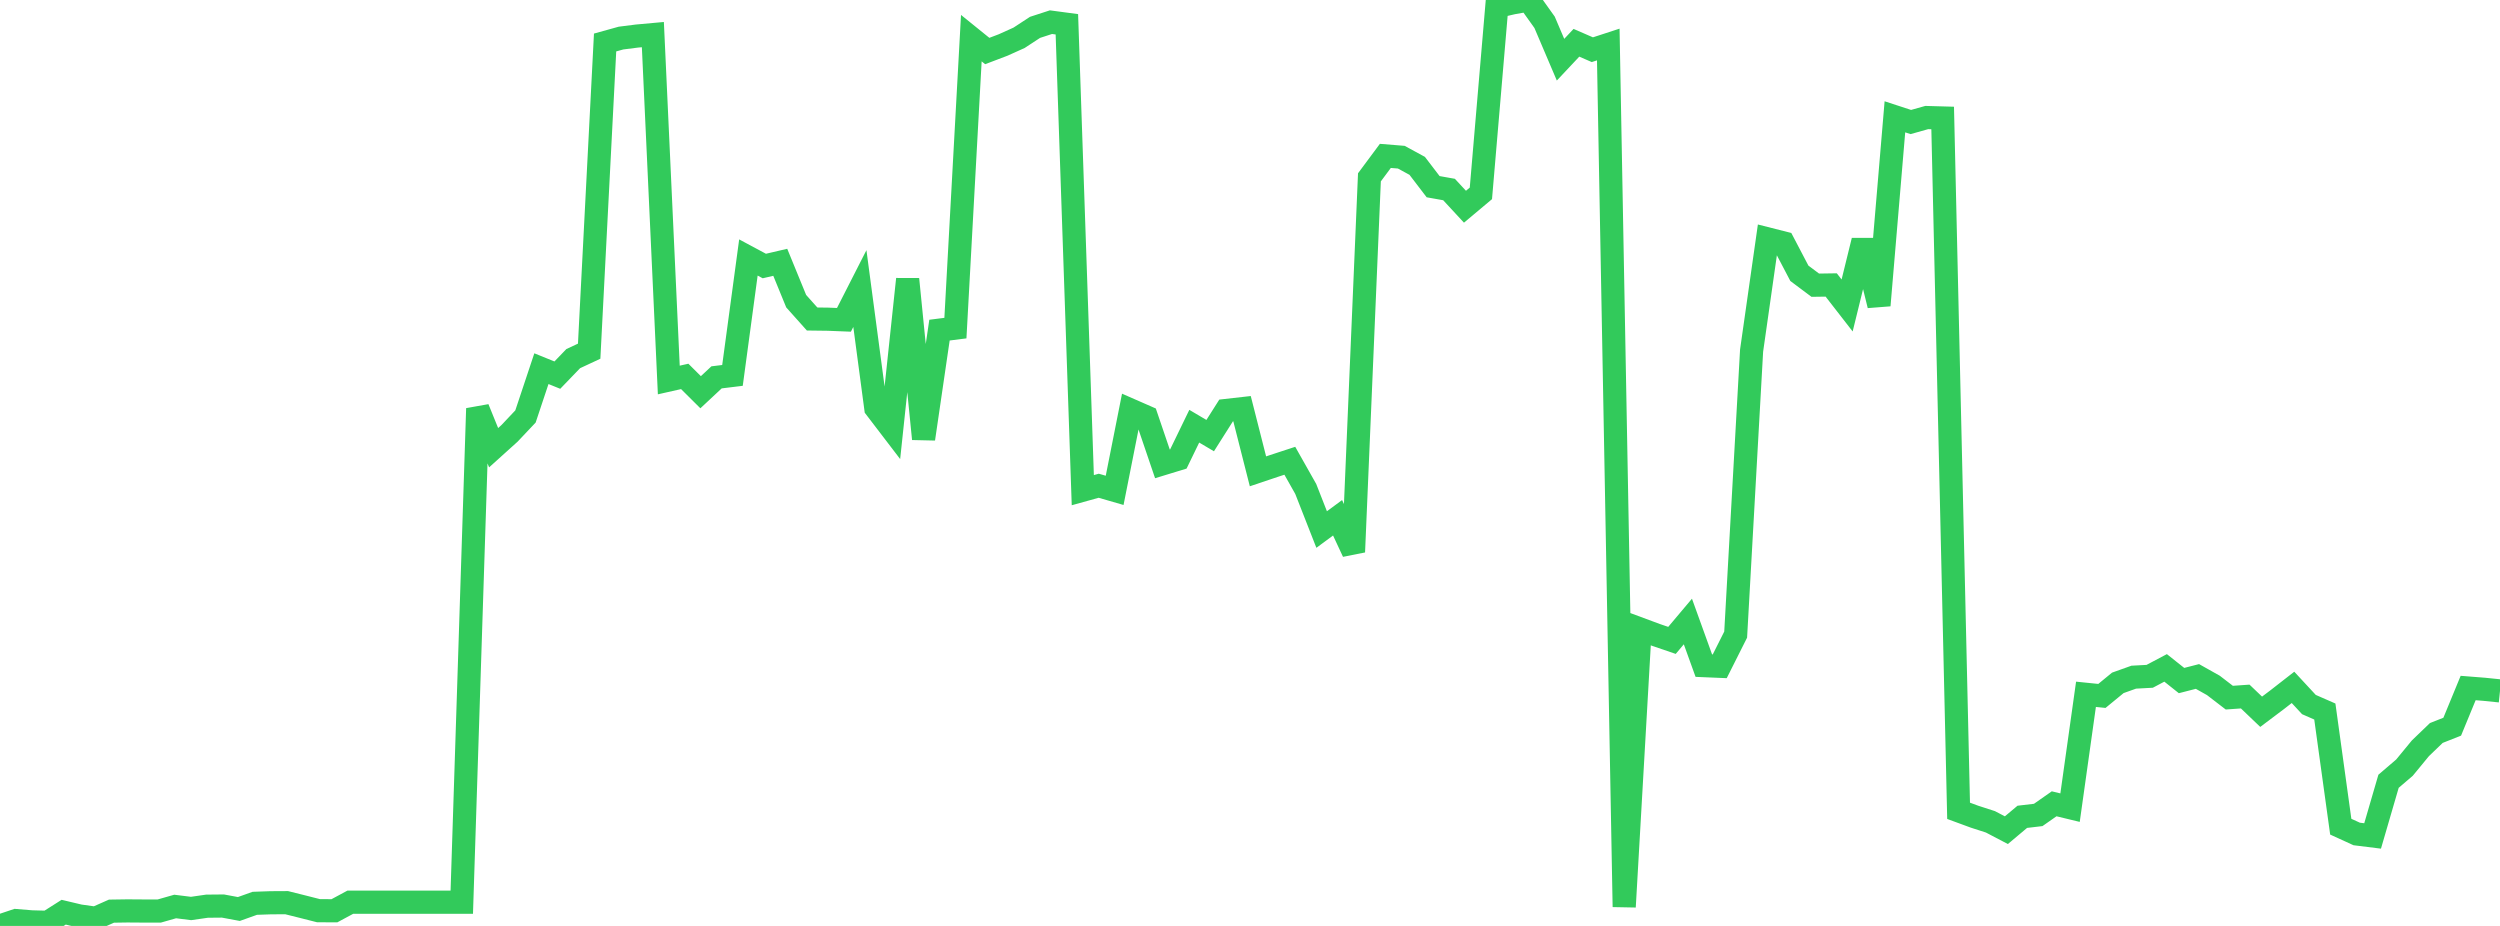 <?xml version="1.0" standalone="no"?>
<!DOCTYPE svg PUBLIC "-//W3C//DTD SVG 1.1//EN" "http://www.w3.org/Graphics/SVG/1.1/DTD/svg11.dtd">

<svg width="135" height="50" viewBox="0 0 135 50" preserveAspectRatio="none" 
  xmlns="http://www.w3.org/2000/svg"
  xmlns:xlink="http://www.w3.org/1999/xlink">


<polyline points="0.0, 50.0 0.86, 49.711 1.72, 49.781 2.58, 49.804 3.439, 49.259 4.299, 49.463 5.159, 49.583 6.019, 49.202 6.879, 49.189 7.739, 49.195 8.599, 49.196 9.459, 48.951 10.318, 49.058 11.178, 48.934 12.038, 48.926 12.898, 49.086 13.758, 48.779 14.618, 48.749 15.478, 48.744 16.338, 48.959 17.197, 49.177 18.057, 49.182 18.917, 48.719 19.777, 48.719 20.637, 48.719 21.497, 48.719 22.357, 48.719 23.217, 48.719 24.076, 48.719 24.936, 48.719 25.796, 22.059 26.656, 24.176 27.516, 23.4 28.376, 22.489 29.236, 19.908 30.096, 20.257 30.955, 19.365 31.815, 18.964 32.675, 2.295 33.535, 2.056 34.395, 1.947 35.255, 1.869 36.115, 20.52 36.975, 20.326 37.834, 21.18 38.694, 20.377 39.554, 20.272 40.414, 13.904 41.274, 14.365 42.134, 14.164 42.994, 16.264 43.854, 17.226 44.713, 17.237 45.573, 17.271 46.433, 15.582 47.293, 22.039 48.153, 23.164 49.013, 15.076 49.873, 23.7 50.732, 17.827 51.592, 17.718 52.452, 2.06 53.312, 2.755 54.172, 2.428 55.032, 2.04 55.892, 1.477 56.752, 1.197 57.611, 1.312 58.471, 26.469 59.331, 26.23 60.191, 26.479 61.051, 22.143 61.911, 22.52 62.771, 25.049 63.631, 24.786 64.49, 23.015 65.35, 23.523 66.21, 22.165 67.07, 22.068 67.93, 25.452 68.79, 25.163 69.65, 24.881 70.51, 26.404 71.369, 28.595 72.229, 27.96 73.089, 29.806 73.949, 9.576 74.809, 8.418 75.669, 8.488 76.529, 8.956 77.389, 10.081 78.248, 10.234 79.108, 11.163 79.968, 10.442 80.828, 0.352 81.688, 0.153 82.548, 0.0 83.408, 1.205 84.268, 3.224 85.127, 2.31 85.987, 2.684 86.847, 2.403 87.707, 48.971 88.567, 33.968 89.427, 34.287 90.287, 34.581 91.146, 33.561 92.006, 35.944 92.866, 35.98 93.726, 34.269 94.586, 18.933 95.446, 12.899 96.306, 13.117 97.166, 14.758 98.025, 15.401 98.885, 15.388 99.745, 16.495 100.605, 12.995 101.465, 16.489 102.325, 6.308 103.185, 6.589 104.045, 6.347 104.904, 6.371 105.764, 43.784 106.624, 44.101 107.484, 44.379 108.344, 44.83 109.204, 44.108 110.064, 44.007 110.924, 43.405 111.783, 43.613 112.643, 37.492 113.503, 37.58 114.363, 36.874 115.223, 36.567 116.083, 36.521 116.943, 36.066 117.803, 36.75 118.662, 36.529 119.522, 37.012 120.382, 37.673 121.242, 37.613 122.102, 38.435 122.962, 37.788 123.822, 37.118 124.682, 38.046 125.541, 38.422 126.401, 44.641 127.261, 45.034 128.121, 45.141 128.981, 42.189 129.841, 41.453 130.701, 40.408 131.561, 39.581 132.42, 39.241 133.28, 37.153 134.14, 37.221 135.0, 37.309" fill="none" stroke="#32ca5b" stroke-width="1.25"/>

</svg>